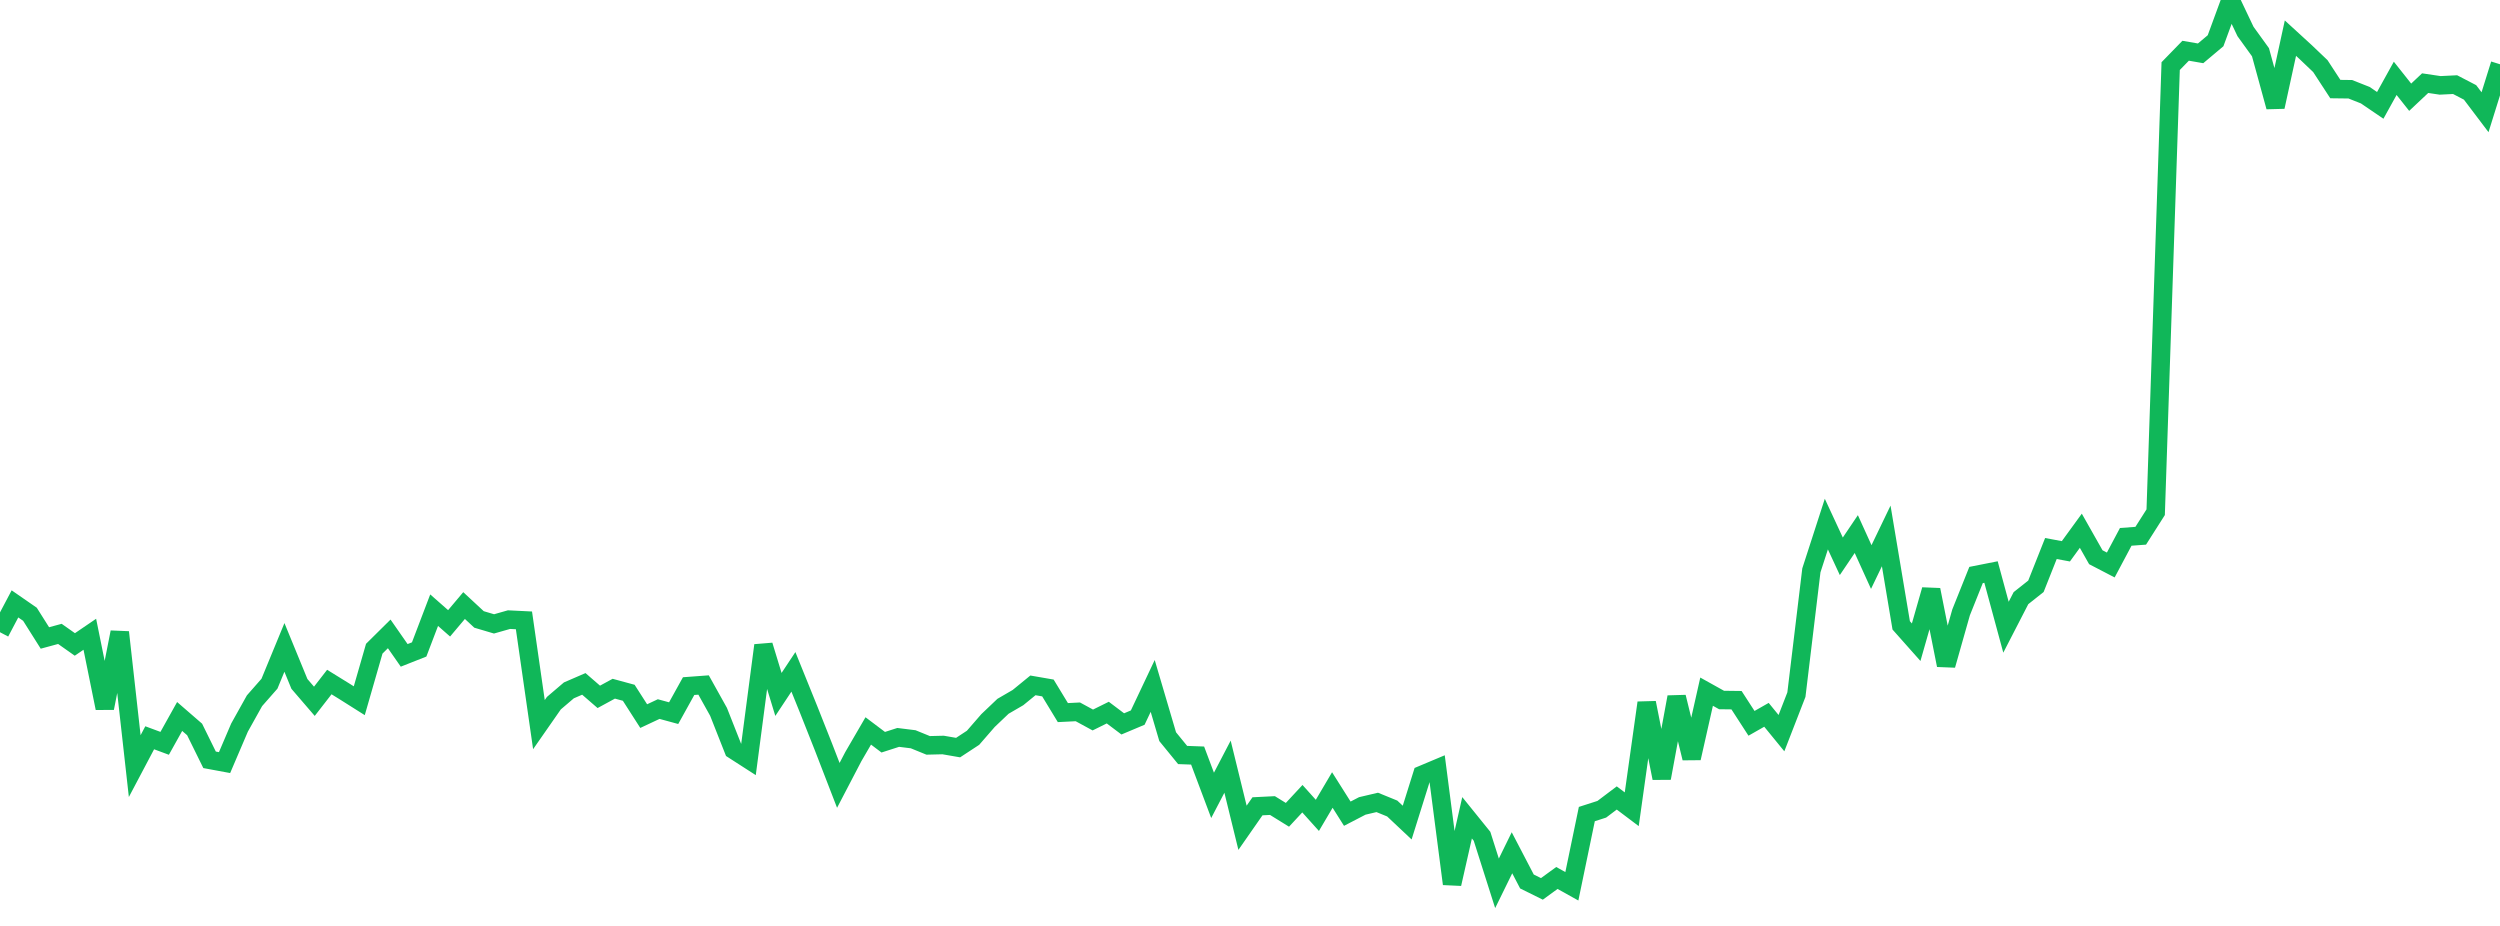 <?xml version="1.0" standalone="no"?>
<!DOCTYPE svg PUBLIC "-//W3C//DTD SVG 1.1//EN" "http://www.w3.org/Graphics/SVG/1.1/DTD/svg11.dtd">
<svg width="135" height="50" viewBox="0 0 135 50" preserveAspectRatio="none" class="sparkline" xmlns="http://www.w3.org/2000/svg"
xmlns:xlink="http://www.w3.org/1999/xlink"><path  class="sparkline--line" d="M 0 34.14 L 0 34.14 L 0.808 32.61 L 1.617 33.17 L 2.425 34.45 L 3.234 34.23 L 4.042 34.8 L 4.85 34.25 L 5.659 38.24 L 6.467 34.14 L 7.275 41.37 L 8.084 39.84 L 8.892 40.14 L 9.701 38.69 L 10.509 39.39 L 11.317 41.03 L 12.126 41.18 L 12.934 39.29 L 13.743 37.84 L 14.551 36.92 L 15.359 34.96 L 16.168 36.93 L 16.976 37.87 L 17.784 36.83 L 18.593 37.33 L 19.401 37.84 L 20.21 35.03 L 21.018 34.23 L 21.826 35.39 L 22.635 35.07 L 23.443 32.95 L 24.251 33.66 L 25.06 32.7 L 25.868 33.45 L 26.677 33.69 L 27.485 33.46 L 28.293 33.5 L 29.102 39.13 L 29.91 37.97 L 30.719 37.28 L 31.527 36.93 L 32.335 37.63 L 33.144 37.19 L 33.952 37.41 L 34.76 38.67 L 35.569 38.29 L 36.377 38.51 L 37.186 37.05 L 37.994 36.99 L 38.802 38.44 L 39.611 40.49 L 40.419 41.01 L 41.228 34.85 L 42.036 37.5 L 42.844 36.28 L 43.653 38.28 L 44.461 40.32 L 45.269 42.41 L 46.078 40.86 L 46.886 39.47 L 47.695 40.08 L 48.503 39.82 L 49.311 39.92 L 50.12 40.25 L 50.928 40.23 L 51.737 40.37 L 52.545 39.84 L 53.353 38.91 L 54.162 38.14 L 54.97 37.67 L 55.778 37.01 L 56.587 37.15 L 57.395 38.48 L 58.204 38.44 L 59.012 38.88 L 59.82 38.48 L 60.629 39.09 L 61.437 38.75 L 62.246 37.04 L 63.054 39.78 L 63.862 40.77 L 64.671 40.8 L 65.479 42.95 L 66.287 41.4 L 67.096 44.7 L 67.904 43.54 L 68.713 43.5 L 69.521 44 L 70.329 43.13 L 71.138 44.03 L 71.946 42.66 L 72.754 43.94 L 73.563 43.52 L 74.371 43.33 L 75.18 43.66 L 75.988 44.42 L 76.796 41.84 L 77.605 41.5 L 78.413 47.73 L 79.222 44.16 L 80.03 45.16 L 80.838 47.7 L 81.647 46.05 L 82.455 47.6 L 83.263 48 L 84.072 47.41 L 84.88 47.86 L 85.689 43.96 L 86.497 43.7 L 87.305 43.09 L 88.114 43.7 L 88.922 37.95 L 89.731 42.02 L 90.539 37.64 L 91.347 40.94 L 92.156 37.35 L 92.964 37.8 L 93.772 37.81 L 94.581 39.06 L 95.389 38.6 L 96.198 39.59 L 97.006 37.51 L 97.814 30.8 L 98.623 28.3 L 99.431 30.04 L 100.24 28.84 L 101.048 30.62 L 101.856 28.94 L 102.665 33.77 L 103.473 34.68 L 104.281 31.85 L 105.09 35.92 L 105.898 33.07 L 106.707 31.05 L 107.515 30.89 L 108.323 33.87 L 109.132 32.3 L 109.94 31.66 L 110.749 29.62 L 111.557 29.77 L 112.365 28.66 L 113.174 30.09 L 113.982 30.51 L 114.79 28.99 L 115.599 28.93 L 116.407 27.66 L 117.216 3.57 L 118.024 2.74 L 118.832 2.88 L 119.641 2.2 L 120.449 0 L 121.257 1.7 L 122.066 2.82 L 122.874 5.77 L 123.683 2.06 L 124.491 2.8 L 125.299 3.57 L 126.108 4.81 L 126.916 4.82 L 127.725 5.14 L 128.533 5.69 L 129.341 4.23 L 130.15 5.25 L 130.958 4.49 L 131.766 4.61 L 132.575 4.57 L 133.383 4.99 L 134.192 6.06 L 135 3.47" fill="none" stroke-width="1" stroke="#10b759"></path></svg>